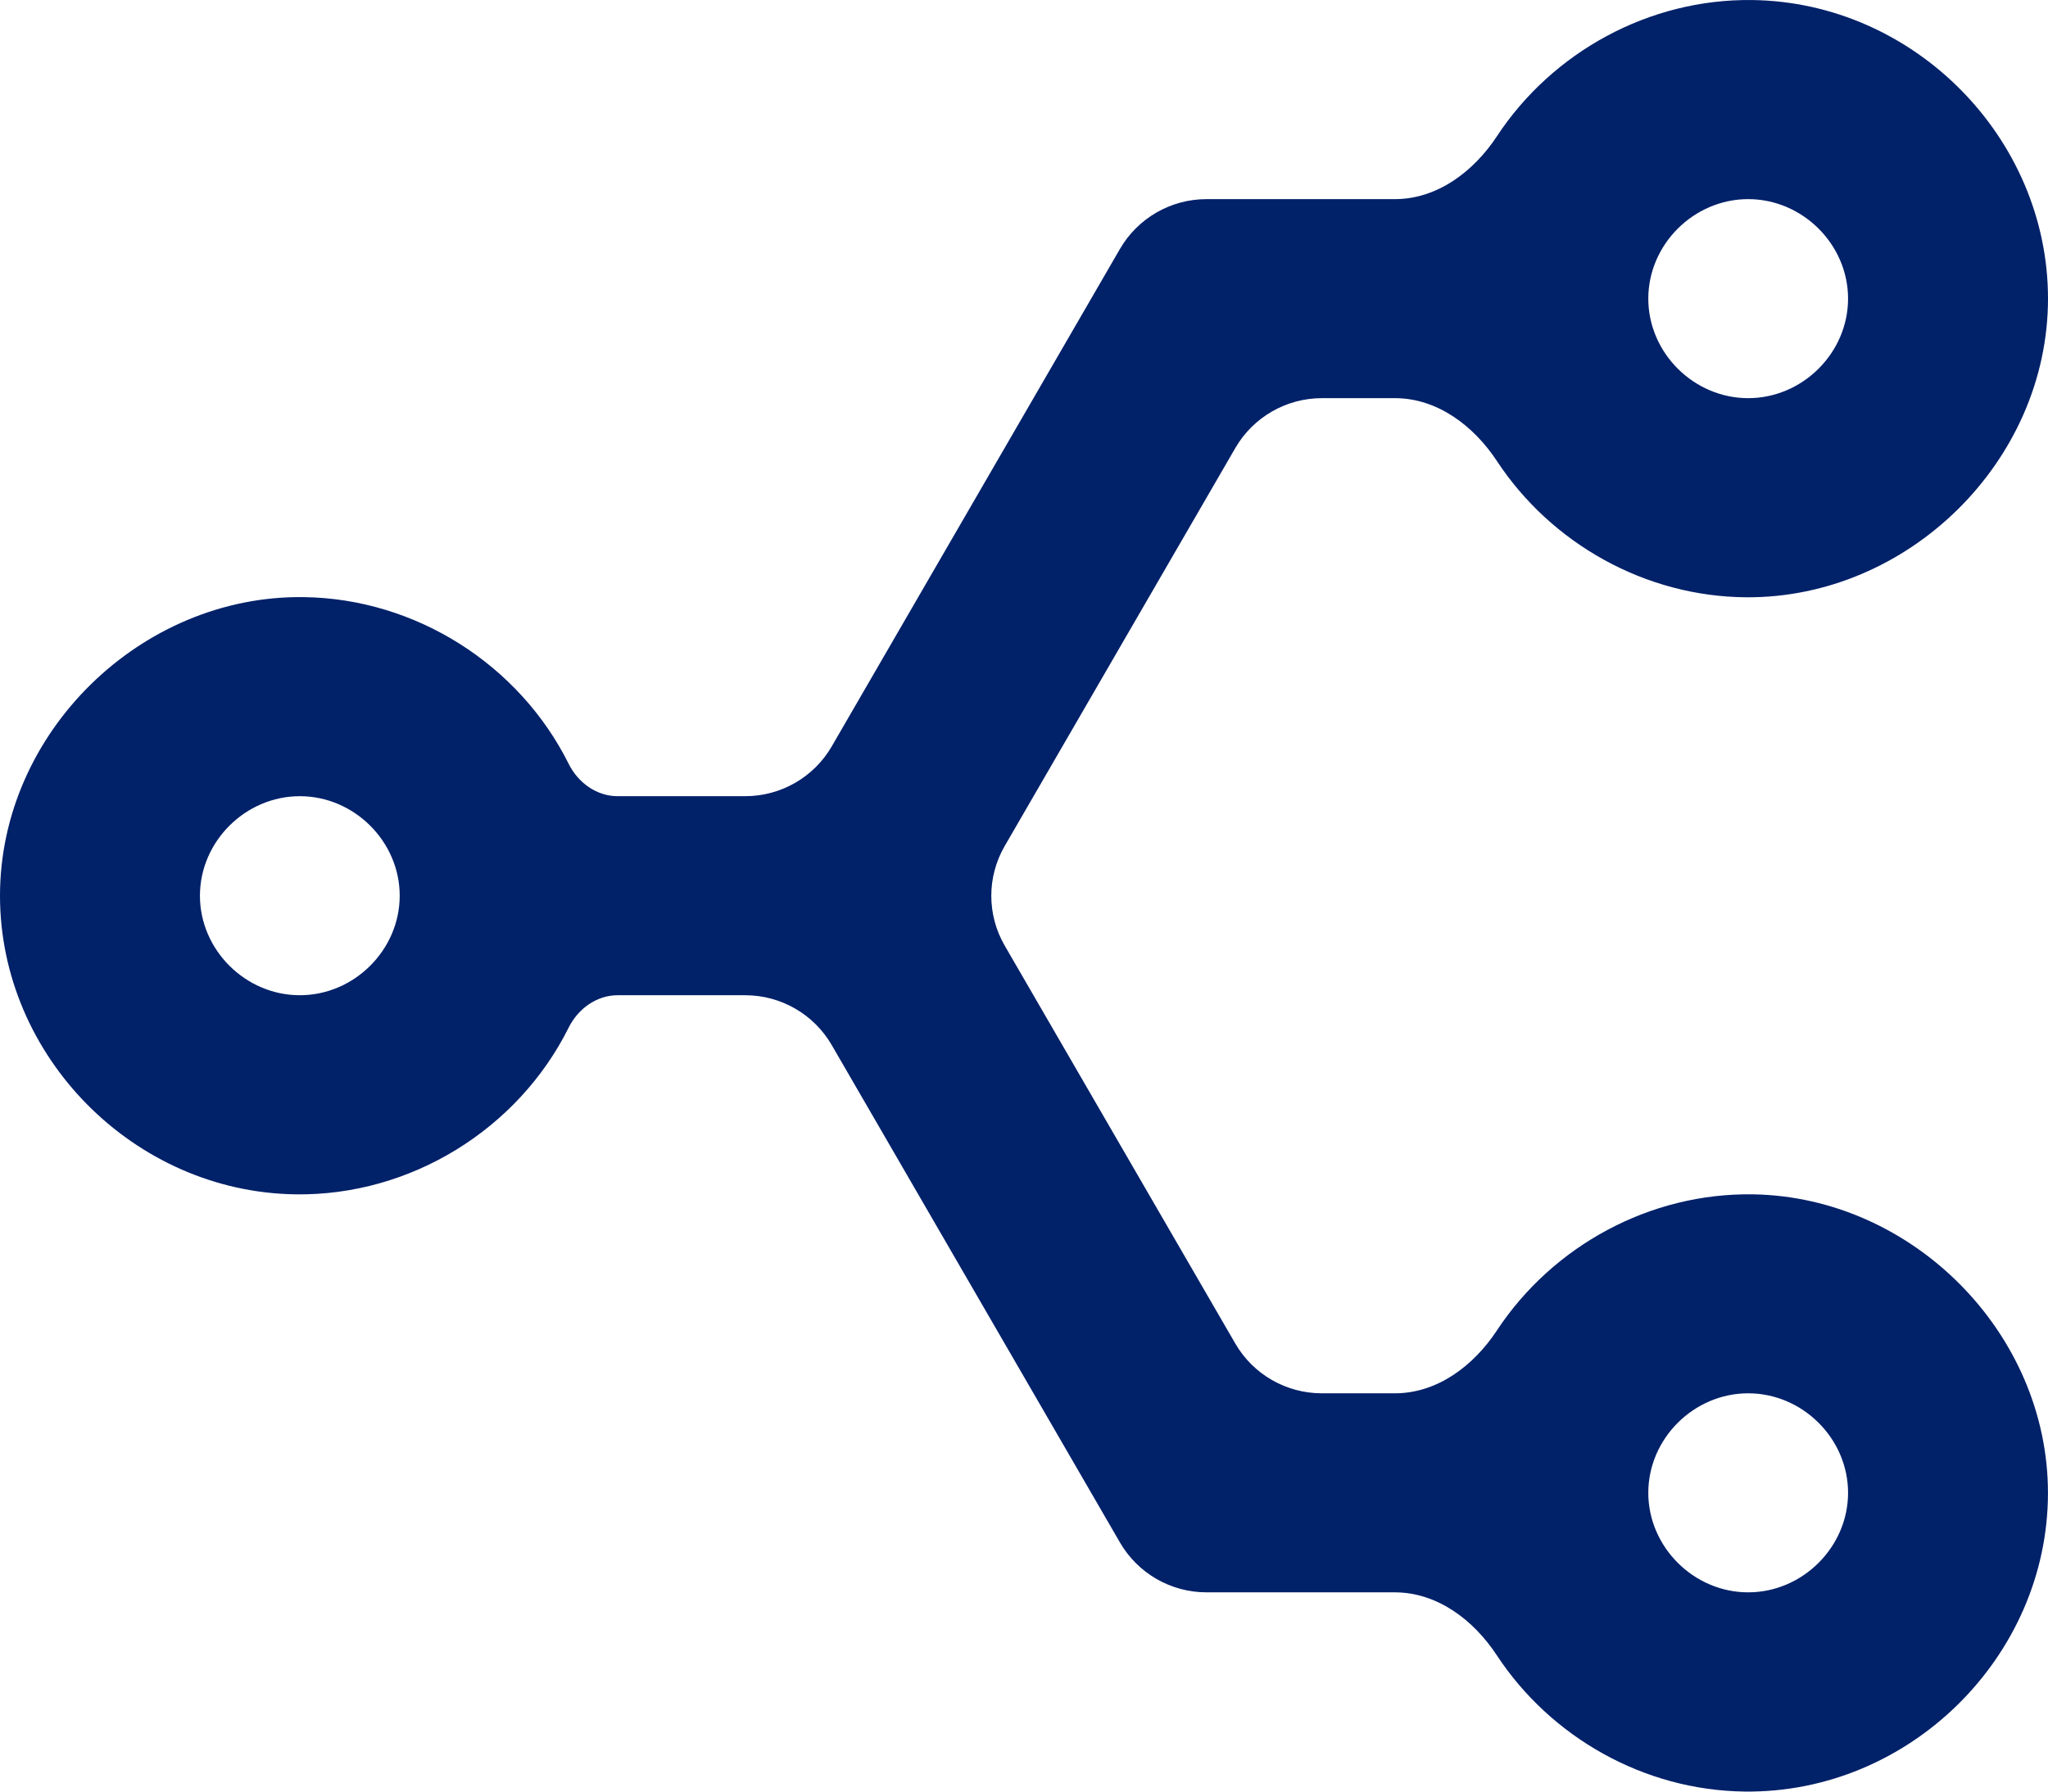 <?xml version="1.0" encoding="UTF-8"?> <svg xmlns="http://www.w3.org/2000/svg" width="48" height="42" viewBox="0 0 48 42" fill="none"><path d="M19.493 17.499C19.074 18.221 18.302 18.665 17.465 18.665H14.478C13.982 18.665 13.548 18.349 13.328 17.906C12.17 15.583 9.747 14.031 7.115 13.998C3.303 13.949 0 17.172 0 20.998C0 24.766 3.138 27.947 6.93 27.999C9.628 28.035 12.142 26.471 13.328 24.09C13.548 23.648 13.982 23.331 14.478 23.331H17.465C18.302 23.331 19.074 23.776 19.493 24.498L26.25 36.162C26.669 36.884 27.442 37.329 28.278 37.329H32.691C33.684 37.329 34.538 37.977 35.081 38.804C36.346 40.728 38.533 41.971 40.887 41.999C44.748 42.047 47.997 38.836 47.999 35.002C48.001 31.258 44.834 28.066 41.099 27.999C38.671 27.956 36.389 29.209 35.084 31.189C34.54 32.016 33.687 32.663 32.695 32.663H30.98C30.143 32.663 29.37 32.218 28.952 31.496L23.547 22.167C23.129 21.445 23.129 20.556 23.547 19.834L28.954 10.501C29.373 9.779 30.146 9.334 30.982 9.334H32.694C33.687 9.334 34.54 9.982 35.084 10.808C36.357 12.742 38.563 13.988 40.931 14.002C44.727 14.025 48 10.809 48 7.001C48 3.232 44.861 0.05 41.067 0.001C38.65 -0.031 36.382 1.221 35.084 3.194C34.54 4.02 33.687 4.668 32.694 4.668H28.278C27.442 4.668 26.669 5.113 26.25 5.834L19.493 17.499ZM40.973 9.334C39.698 9.334 38.632 8.272 38.632 7.001C38.632 5.73 39.698 4.668 40.973 4.668C42.248 4.668 43.314 5.73 43.314 7.001C43.314 8.272 42.248 9.334 40.973 9.334ZM7.027 23.331C5.752 23.331 4.686 22.269 4.686 20.998C4.686 19.728 5.752 18.665 7.027 18.665C8.302 18.665 9.368 19.728 9.368 20.998C9.368 22.269 8.302 23.331 7.027 23.331ZM40.973 37.329C39.698 37.329 38.632 36.266 38.632 34.996C38.632 33.725 39.698 32.663 40.973 32.663C42.248 32.663 43.314 33.725 43.314 34.996C43.314 36.266 42.248 37.329 40.973 37.329Z" fill="#012169"></path></svg> 